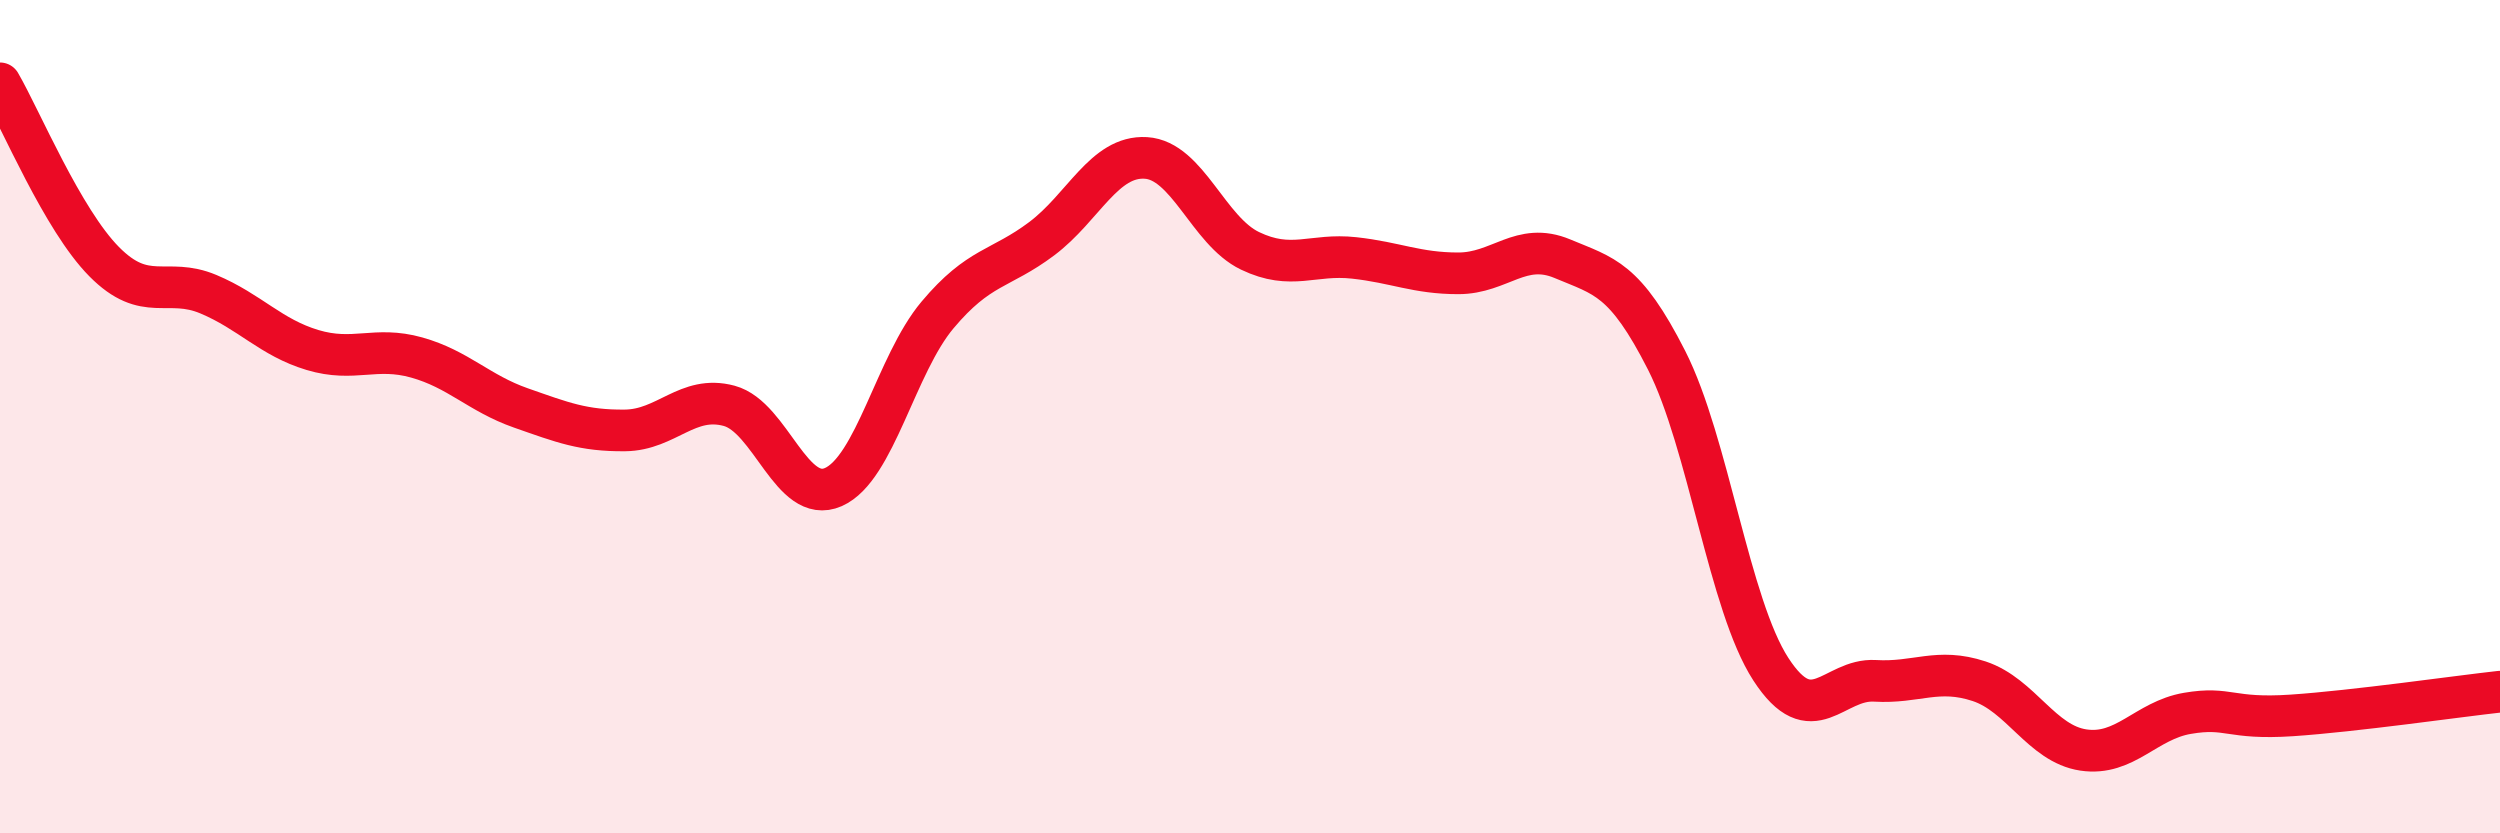 
    <svg width="60" height="20" viewBox="0 0 60 20" xmlns="http://www.w3.org/2000/svg">
      <path
        d="M 0,2 C 0.5,2.86 1.5,5.27 2.5,6.28 C 3.5,7.29 4,6.64 5,7.06 C 6,7.48 6.5,8.1 7.5,8.4 C 8.5,8.7 9,8.3 10,8.58 C 11,8.86 11.5,9.44 12.5,9.79 C 13.5,10.14 14,10.34 15,10.33 C 16,10.32 16.5,9.47 17.5,9.74 C 18.5,10.01 19,12.13 20,11.69 C 21,11.25 21.5,8.75 22.5,7.56 C 23.5,6.37 24,6.48 25,5.73 C 26,4.98 26.5,3.73 27.5,3.79 C 28.5,3.85 29,5.54 30,6.02 C 31,6.5 31.5,6.08 32.5,6.19 C 33.5,6.3 34,6.56 35,6.56 C 36,6.56 36.5,5.79 37.5,6.21 C 38.5,6.63 39,6.68 40,8.65 C 41,10.62 41.5,14.52 42.5,16.06 C 43.5,17.6 44,16.28 45,16.34 C 46,16.4 46.5,16.02 47.5,16.35 C 48.5,16.68 49,17.85 50,18 C 51,18.15 51.5,17.29 52.5,17.12 C 53.5,16.95 53.5,17.27 55,17.17 C 56.5,17.07 59,16.71 60,16.6L60 20L0 20Z"
        fill="#EB0A25"
        opacity="0.1"
        stroke-linecap="round"
        stroke-linejoin="round"
      />
      <path
        d="M 0,2 C 0.5,2.86 1.5,5.27 2.5,6.28 C 3.5,7.29 4,6.64 5,7.06 C 6,7.48 6.5,8.1 7.5,8.4 C 8.5,8.7 9,8.3 10,8.58 C 11,8.86 11.5,9.44 12.5,9.79 C 13.5,10.14 14,10.34 15,10.33 C 16,10.32 16.5,9.47 17.5,9.74 C 18.5,10.01 19,12.13 20,11.69 C 21,11.25 21.5,8.75 22.5,7.56 C 23.5,6.37 24,6.48 25,5.73 C 26,4.98 26.5,3.73 27.5,3.79 C 28.5,3.85 29,5.54 30,6.02 C 31,6.5 31.5,6.08 32.5,6.19 C 33.5,6.3 34,6.56 35,6.56 C 36,6.56 36.5,5.79 37.5,6.21 C 38.5,6.63 39,6.68 40,8.65 C 41,10.62 41.5,14.52 42.5,16.06 C 43.5,17.6 44,16.28 45,16.34 C 46,16.4 46.5,16.02 47.5,16.35 C 48.5,16.68 49,17.85 50,18 C 51,18.15 51.5,17.29 52.5,17.12 C 53.5,16.95 53.5,17.27 55,17.17 C 56.5,17.07 59,16.71 60,16.6"
        stroke="#EB0A25"
        stroke-width="1"
        fill="none"
        stroke-linecap="round"
        stroke-linejoin="round"
      />
    </svg>
  